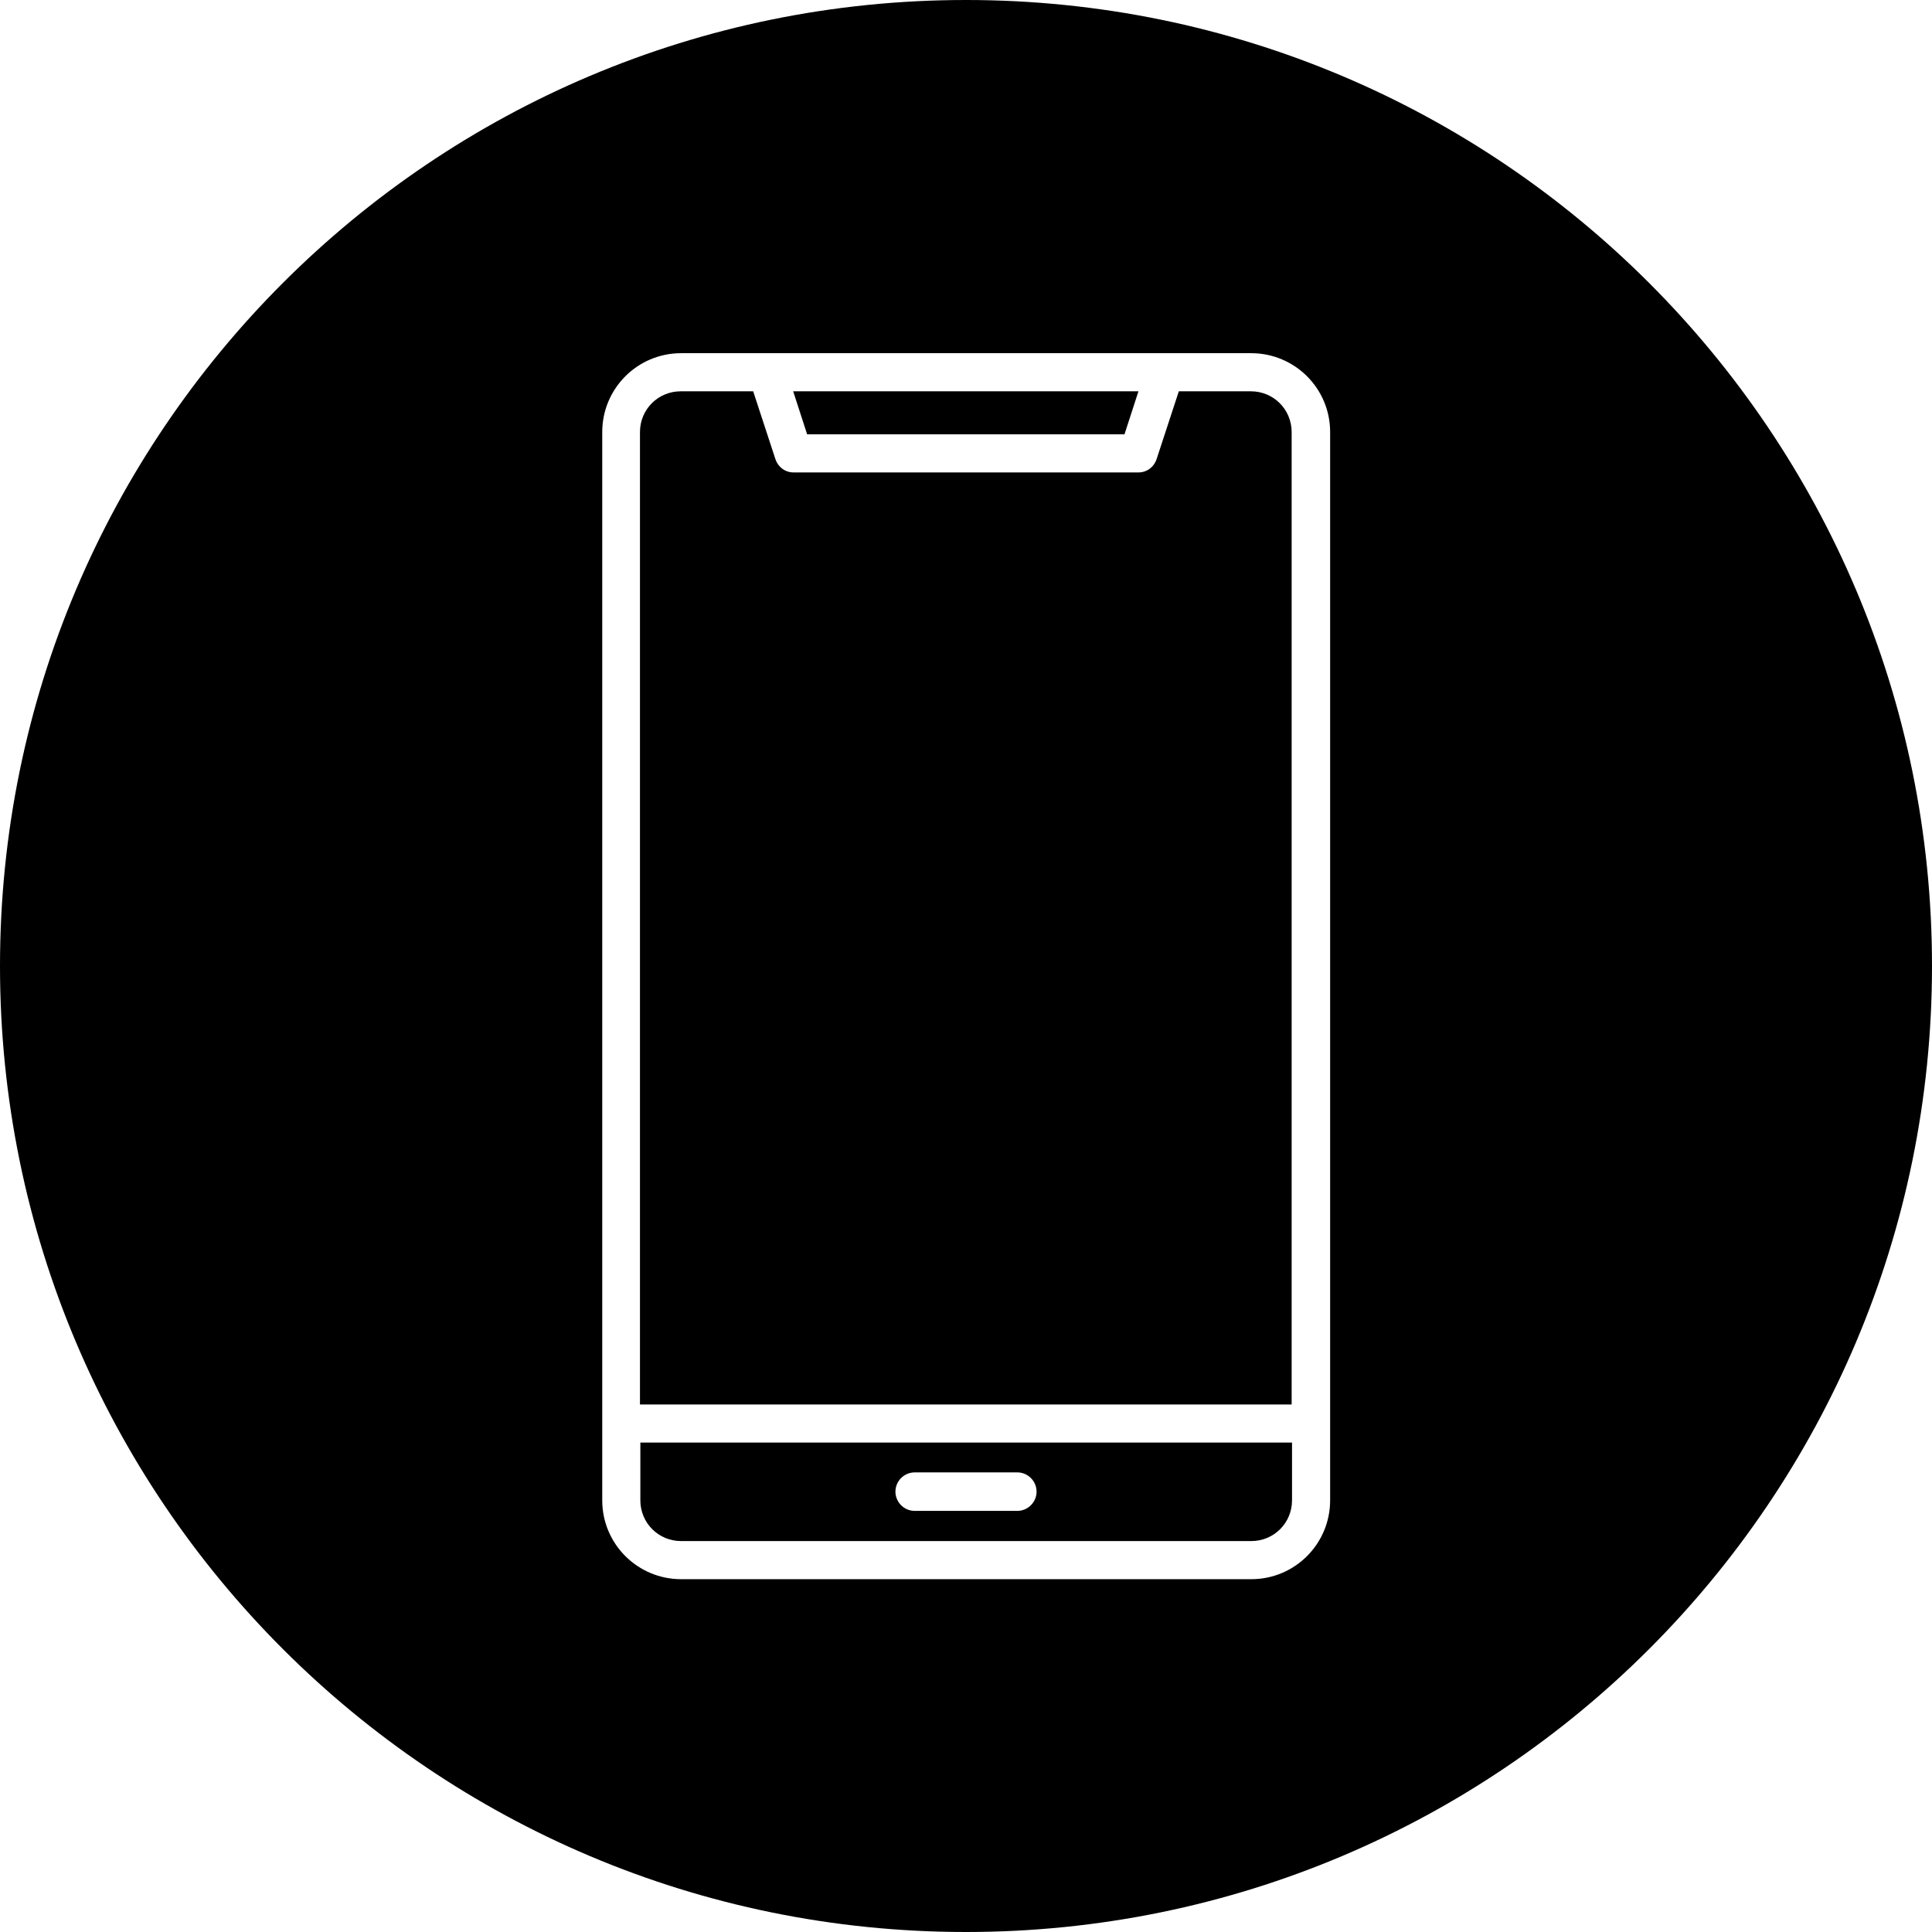 <svg xmlns="http://www.w3.org/2000/svg" viewBox="0 0 512 512"><defs><style>      .cls-1 {        fill-rule: evenodd;      }    </style></defs><g><g id="Layer_1"><path class="cls-1" d="M256,0C397.4,0,512,114.6,512,256s-114.6,256-256,256S0,397.4,0,256,114.6,0,256,0h0ZM237.3,395.3c0,2.8,2.3,5.1,5.1,5.1h27.2c2.8,0,5.1-2.3,5.1-5.1s-2.3-5.1-5.1-5.1h-27.2c-2.8,0-5.1,2.3-5.1,5.1h0s0,0,0,0ZM169.7,397.6c0,6,4.8,10.8,10.8,10.8h151.1c6,0,10.8-4.8,10.8-10.8v-15.3h-172.7v15.3ZM180.4,103.7c-6,0-10.8,4.8-10.8,10.8v257.7h172.7V114.5c0-6-4.8-10.8-10.8-10.8h-19.1l-5.9,18c-.7,2.1-2.6,3.5-4.8,3.5h-91.4c-2.2,0-4.1-1.4-4.8-3.5l-5.9-18h-19.1ZM301.7,103.7h-91.5l3.7,11.4h84.1l3.7-11.4h0ZM331.6,418.5c11.6,0,20.9-9.4,20.9-20.9V114.5c0-11.6-9.4-20.9-20.9-20.9h-151.1c-11.6,0-20.9,9.4-20.9,20.9v283.1c0,11.6,9.4,20.9,20.9,20.9h151.1Z"></path></g></g></svg>